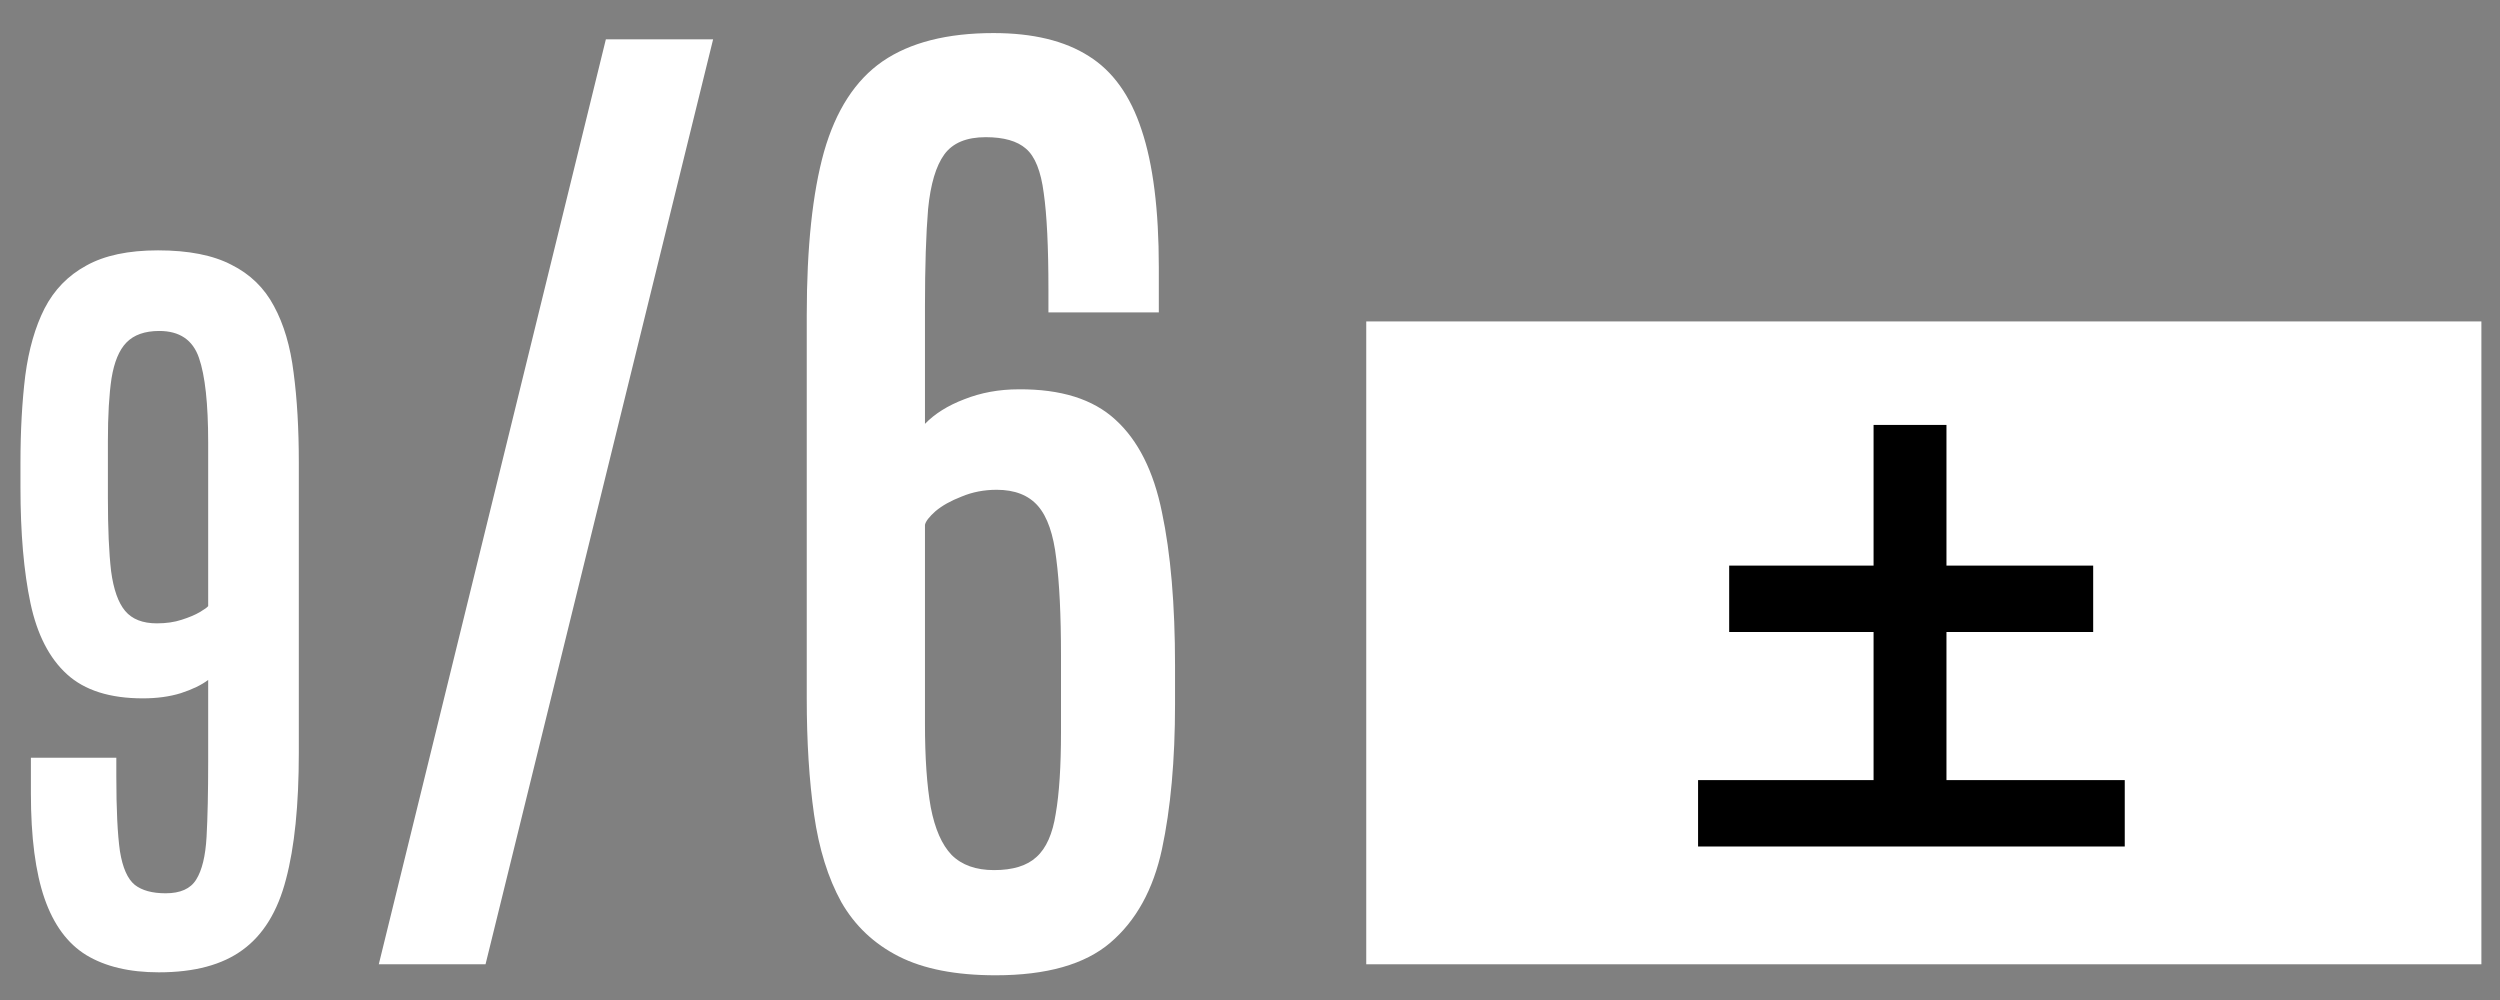 <svg width="70" height="28" viewBox="0 0 70 28" fill="none" xmlns="http://www.w3.org/2000/svg">
<rect x="0" y="0" width="70" height="28" fill="#808080" stroke="none"/>
<path d="M27.877 27.308C26.764 27.308 25.86 27.132 25.167 26.78C24.474 26.429 23.936 25.921 23.556 25.257C23.185 24.583 22.931 23.768 22.794 22.811C22.657 21.854 22.589 20.77 22.589 19.559V8.821C22.589 6.927 22.75 5.403 23.072 4.251C23.404 3.089 23.951 2.244 24.713 1.717C25.484 1.189 26.52 0.926 27.818 0.926C28.922 0.926 29.811 1.141 30.484 1.57C31.158 1.99 31.651 2.679 31.964 3.636C32.286 4.593 32.447 5.877 32.447 7.488V8.748H29.356V8.089C29.356 6.907 29.312 6.014 29.225 5.408C29.146 4.793 28.98 4.378 28.727 4.163C28.482 3.948 28.106 3.841 27.599 3.841C27.061 3.841 26.676 4.002 26.441 4.324C26.207 4.646 26.056 5.154 25.987 5.848C25.929 6.541 25.899 7.454 25.899 8.587V11.868C26.173 11.585 26.539 11.355 26.998 11.18C27.467 10.994 27.975 10.901 28.521 10.901C29.703 10.892 30.606 11.175 31.231 11.751C31.866 12.327 32.301 13.191 32.535 14.344C32.779 15.496 32.901 16.927 32.901 18.636V19.72C32.901 21.282 32.779 22.635 32.535 23.777C32.291 24.91 31.808 25.784 31.085 26.399C30.372 27.005 29.303 27.308 27.877 27.308ZM27.833 24.363C28.36 24.363 28.756 24.241 29.02 23.997C29.293 23.753 29.474 23.348 29.561 22.781C29.659 22.215 29.708 21.453 29.708 20.496V18.357C29.708 17.225 29.664 16.321 29.576 15.648C29.498 14.964 29.327 14.471 29.064 14.168C28.8 13.865 28.414 13.714 27.906 13.714C27.555 13.714 27.227 13.777 26.925 13.904C26.622 14.021 26.378 14.158 26.192 14.315C26.017 14.471 25.919 14.598 25.899 14.695V20.262C25.899 21.219 25.953 22 26.061 22.605C26.178 23.211 26.373 23.655 26.646 23.939C26.93 24.222 27.325 24.363 27.833 24.363Z" fill="white"/>
<path d="M10.606 27L16.964 1.102H19.967L13.595 27H10.606Z" fill="white"/>
<path d="M4.448 27.225C3.624 27.225 2.947 27.064 2.415 26.742C1.891 26.42 1.502 25.892 1.247 25.158C0.993 24.424 0.865 23.444 0.865 22.216V21.216H3.257V21.733C3.257 22.661 3.291 23.361 3.358 23.833C3.433 24.297 3.572 24.612 3.774 24.776C3.976 24.934 4.264 25.012 4.639 25.012C5.05 25.012 5.335 24.885 5.492 24.63C5.657 24.368 5.754 23.968 5.784 23.429C5.814 22.882 5.829 22.182 5.829 21.329V19.038C5.642 19.18 5.387 19.303 5.065 19.408C4.751 19.506 4.395 19.554 3.999 19.554C3.078 19.554 2.37 19.33 1.876 18.88C1.382 18.431 1.041 17.769 0.854 16.893C0.667 16.009 0.573 14.927 0.573 13.647V12.962C0.573 12.063 0.618 11.247 0.708 10.514C0.805 9.78 0.985 9.155 1.247 8.638C1.517 8.114 1.906 7.714 2.415 7.437C2.924 7.152 3.594 7.01 4.425 7.01C5.279 7.01 5.964 7.145 6.48 7.414C7.005 7.676 7.401 8.062 7.671 8.571C7.948 9.08 8.131 9.701 8.221 10.435C8.319 11.169 8.367 12.007 8.367 12.951V21.081C8.367 22.541 8.247 23.721 8.008 24.619C7.776 25.518 7.371 26.176 6.795 26.596C6.226 27.015 5.444 27.225 4.448 27.225ZM4.392 17.454C4.654 17.454 4.886 17.42 5.088 17.353C5.298 17.286 5.466 17.215 5.593 17.14C5.721 17.065 5.799 17.009 5.829 16.971V12.389C5.829 11.303 5.743 10.514 5.571 10.02C5.399 9.518 5.028 9.267 4.459 9.267C4.055 9.267 3.748 9.376 3.538 9.593C3.336 9.802 3.197 10.136 3.123 10.592C3.055 11.041 3.021 11.629 3.021 12.355V13.939C3.021 14.8 3.051 15.485 3.111 15.994C3.179 16.503 3.31 16.874 3.504 17.106C3.699 17.338 3.995 17.454 4.392 17.454Z" fill="white"/>
<path d="M38.255 9L69.479 9L69.479 27L38.255 27L38.255 9Z" fill="white"/>
<path d="M54.501 21.843H59.493V23.702H47.546V21.843H52.46V17.696H48.417V15.837H52.46V11.898H54.501V15.837H58.609V17.696H54.501V21.843Z" fill="black"/>
</svg>
